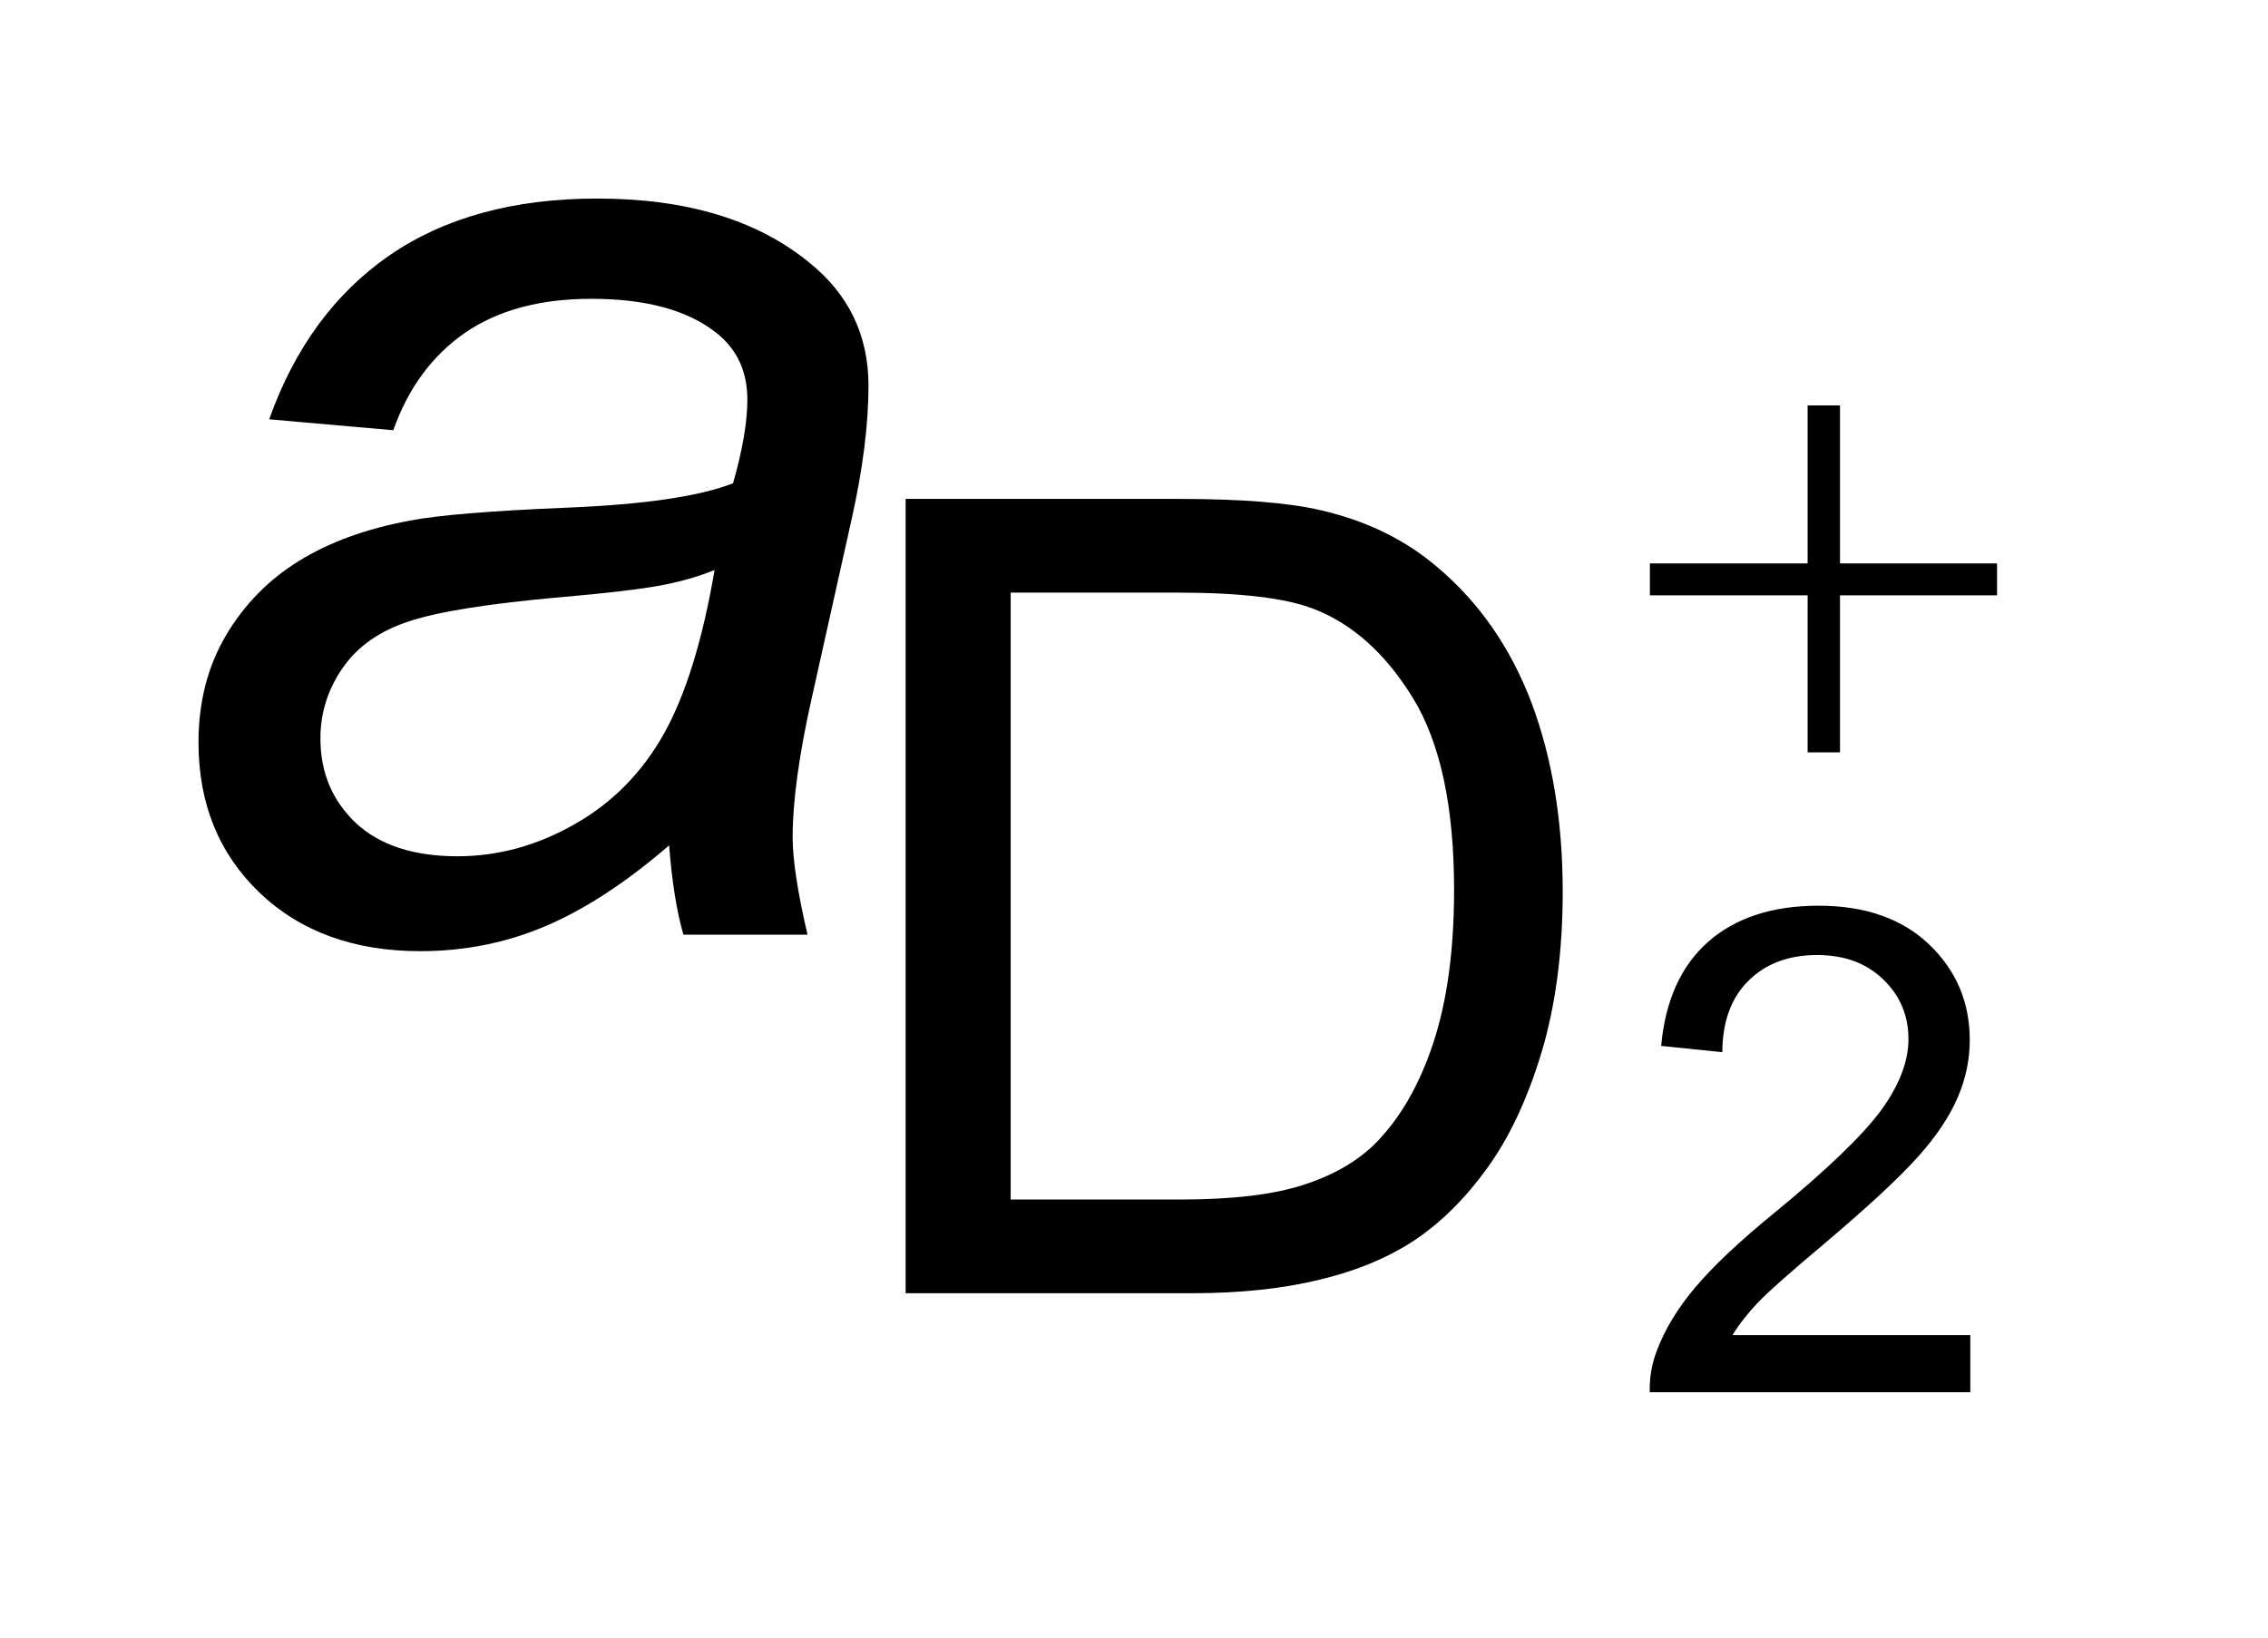 <?xml version="1.0" encoding="UTF-8"?>
<!DOCTYPE svg PUBLIC '-//W3C//DTD SVG 1.0//EN'
          'http://www.w3.org/TR/2001/REC-SVG-20010904/DTD/svg10.dtd'>
<svg stroke-dasharray="none" shape-rendering="auto" xmlns="http://www.w3.org/2000/svg" font-family="'Dialog'" text-rendering="auto" width="18" fill-opacity="1" color-interpolation="auto" color-rendering="auto" preserveAspectRatio="xMidYMid meet" font-size="12px" viewBox="0 0 18 13" fill="black" xmlns:xlink="http://www.w3.org/1999/xlink" stroke="black" image-rendering="auto" stroke-miterlimit="10" stroke-linecap="square" stroke-linejoin="miter" font-style="normal" stroke-width="1" height="13" stroke-dashoffset="0" font-weight="normal" stroke-opacity="1"
><!--Generated by the Batik Graphics2D SVG Generator--><defs id="genericDefs"
  /><g
  ><defs id="defs1"
    ><clipPath clipPathUnits="userSpaceOnUse" id="clipPath1"
      ><path d="M-1 -1 L10.059 -1 L10.059 7.013 L-1 7.013 L-1 -1 Z"
      /></clipPath
      ><clipPath clipPathUnits="userSpaceOnUse" id="clipPath2"
      ><path d="M-4.43 1.774 L-4.43 10.364 L8.511 10.364 L8.511 1.774 Z"
      /></clipPath
      ><clipPath clipPathUnits="userSpaceOnUse" id="clipPath3"
      ><path d="M-1.298 2.351 L-1.298 8.364 L7.761 8.364 L7.761 2.351 Z"
      /></clipPath
      ><clipPath clipPathUnits="userSpaceOnUse" id="clipPath4"
      ><path d="M-4.43 1.417 L-4.43 10.007 L8.511 10.007 L8.511 1.417 Z"
      /></clipPath
    ></defs
    ><g transform="scale(1.576,1.576) translate(1,1) matrix(0.7,0,0,0.7,3.101,-1.242)"
    ><path d="M8.316 9.953 L8.316 10.364 L6.01 10.364 C6.007 10.26 6.024 10.162 6.06 10.067 C6.119 9.91 6.213 9.755 6.342 9.604 C6.471 9.452 6.658 9.276 6.903 9.076 C7.282 8.765 7.538 8.519 7.672 8.338 C7.805 8.156 7.871 7.984 7.871 7.822 C7.871 7.653 7.81 7.509 7.689 7.393 C7.568 7.276 7.41 7.218 7.214 7.218 C7.008 7.218 6.843 7.28 6.719 7.404 C6.595 7.527 6.533 7.698 6.532 7.917 L6.092 7.872 C6.122 7.543 6.236 7.293 6.432 7.121 C6.629 6.949 6.893 6.863 7.225 6.863 C7.559 6.863 7.825 6.956 8.019 7.141 C8.214 7.327 8.312 7.556 8.312 7.83 C8.312 7.97 8.284 8.106 8.226 8.241 C8.168 8.377 8.074 8.52 7.941 8.668 C7.808 8.817 7.588 9.022 7.281 9.282 C7.024 9.498 6.859 9.644 6.786 9.721 C6.713 9.798 6.653 9.875 6.605 9.953 L8.316 9.953 Z" stroke="none" clip-path="url(#clipPath2)"
    /></g
    ><g transform="matrix(1.576,0,0,1.576,3.621,-2.129)"
    ><path d="M2.263 7.865 L2.263 3.864 L3.642 3.864 C3.953 3.864 4.191 3.883 4.354 3.921 C4.583 3.974 4.779 4.069 4.941 4.208 C5.152 4.386 5.31 4.614 5.415 4.891 C5.519 5.169 5.572 5.486 5.572 5.842 C5.572 6.146 5.536 6.415 5.466 6.65 C5.395 6.885 5.304 7.08 5.193 7.233 C5.083 7.386 4.961 7.507 4.829 7.596 C4.697 7.684 4.538 7.751 4.351 7.796 C4.164 7.842 3.949 7.865 3.707 7.865 L2.263 7.865 ZM2.792 7.393 L3.646 7.393 C3.91 7.393 4.117 7.368 4.267 7.319 C4.418 7.27 4.538 7.2 4.627 7.112 C4.752 6.986 4.85 6.817 4.92 6.605 C4.99 6.393 5.025 6.136 5.025 5.834 C5.025 5.415 4.956 5.094 4.819 4.869 C4.682 4.645 4.515 4.494 4.318 4.418 C4.176 4.363 3.948 4.336 3.633 4.336 L2.792 4.336 L2.792 7.393 Z" stroke="none" clip-path="url(#clipPath3)"
    /></g
    ><g transform="matrix(1.576,0,0,1.576,3.621,-2.129)"
    ><path d="M1.072 5.609 C0.858 5.794 0.652 5.929 0.454 6.014 C0.256 6.099 0.044 6.142 -0.181 6.142 C-0.516 6.142 -0.786 6.043 -0.991 5.847 C-1.196 5.65 -1.298 5.398 -1.298 5.09 C-1.298 4.888 -1.252 4.708 -1.16 4.552 C-1.068 4.396 -0.945 4.271 -0.793 4.177 C-0.64 4.082 -0.454 4.014 -0.232 3.973 C-0.093 3.946 0.17 3.924 0.559 3.908 C0.948 3.892 1.226 3.851 1.394 3.785 C1.442 3.617 1.466 3.476 1.466 3.365 C1.466 3.222 1.414 3.109 1.309 3.027 C1.165 2.913 0.955 2.856 0.68 2.856 C0.42 2.856 0.208 2.914 0.043 3.028 C-0.122 3.143 -0.242 3.306 -0.317 3.518 L-0.942 3.463 C-0.814 3.103 -0.612 2.828 -0.336 2.637 C-0.06 2.447 0.289 2.351 0.71 2.351 C1.159 2.351 1.514 2.458 1.776 2.672 C1.976 2.832 2.076 3.039 2.076 3.294 C2.076 3.488 2.048 3.712 1.991 3.967 L1.79 4.868 C1.726 5.154 1.694 5.388 1.694 5.567 C1.694 5.681 1.719 5.845 1.769 6.059 L1.144 6.059 C1.11 5.942 1.086 5.791 1.072 5.609 ZM1.301 4.222 C1.215 4.257 1.122 4.283 1.023 4.301 C0.924 4.319 0.758 4.339 0.526 4.359 C0.166 4.391 -0.088 4.431 -0.236 4.48 C-0.384 4.528 -0.496 4.606 -0.571 4.714 C-0.646 4.822 -0.684 4.94 -0.684 5.07 C-0.684 5.243 -0.624 5.384 -0.505 5.497 C-0.385 5.608 -0.215 5.664 0.006 5.664 C0.211 5.664 0.408 5.61 0.597 5.502 C0.786 5.395 0.935 5.243 1.044 5.05 C1.154 4.855 1.24 4.579 1.301 4.222 Z" stroke="none" clip-path="url(#clipPath3)"
    /></g
    ><g transform="matrix(1.103,0,0,1.103,6.462,0.013)"
    ><path d="M7.148 2.906 L7.381 2.906 L7.381 4.043 L8.511 4.043 L8.511 4.273 L7.381 4.273 L7.381 5.403 L7.148 5.403 L7.148 4.273 L6.013 4.273 L6.013 4.043 L7.148 4.043 L7.148 2.906 Z" stroke="none" clip-path="url(#clipPath4)"
    /></g
  ></g
></svg
>
